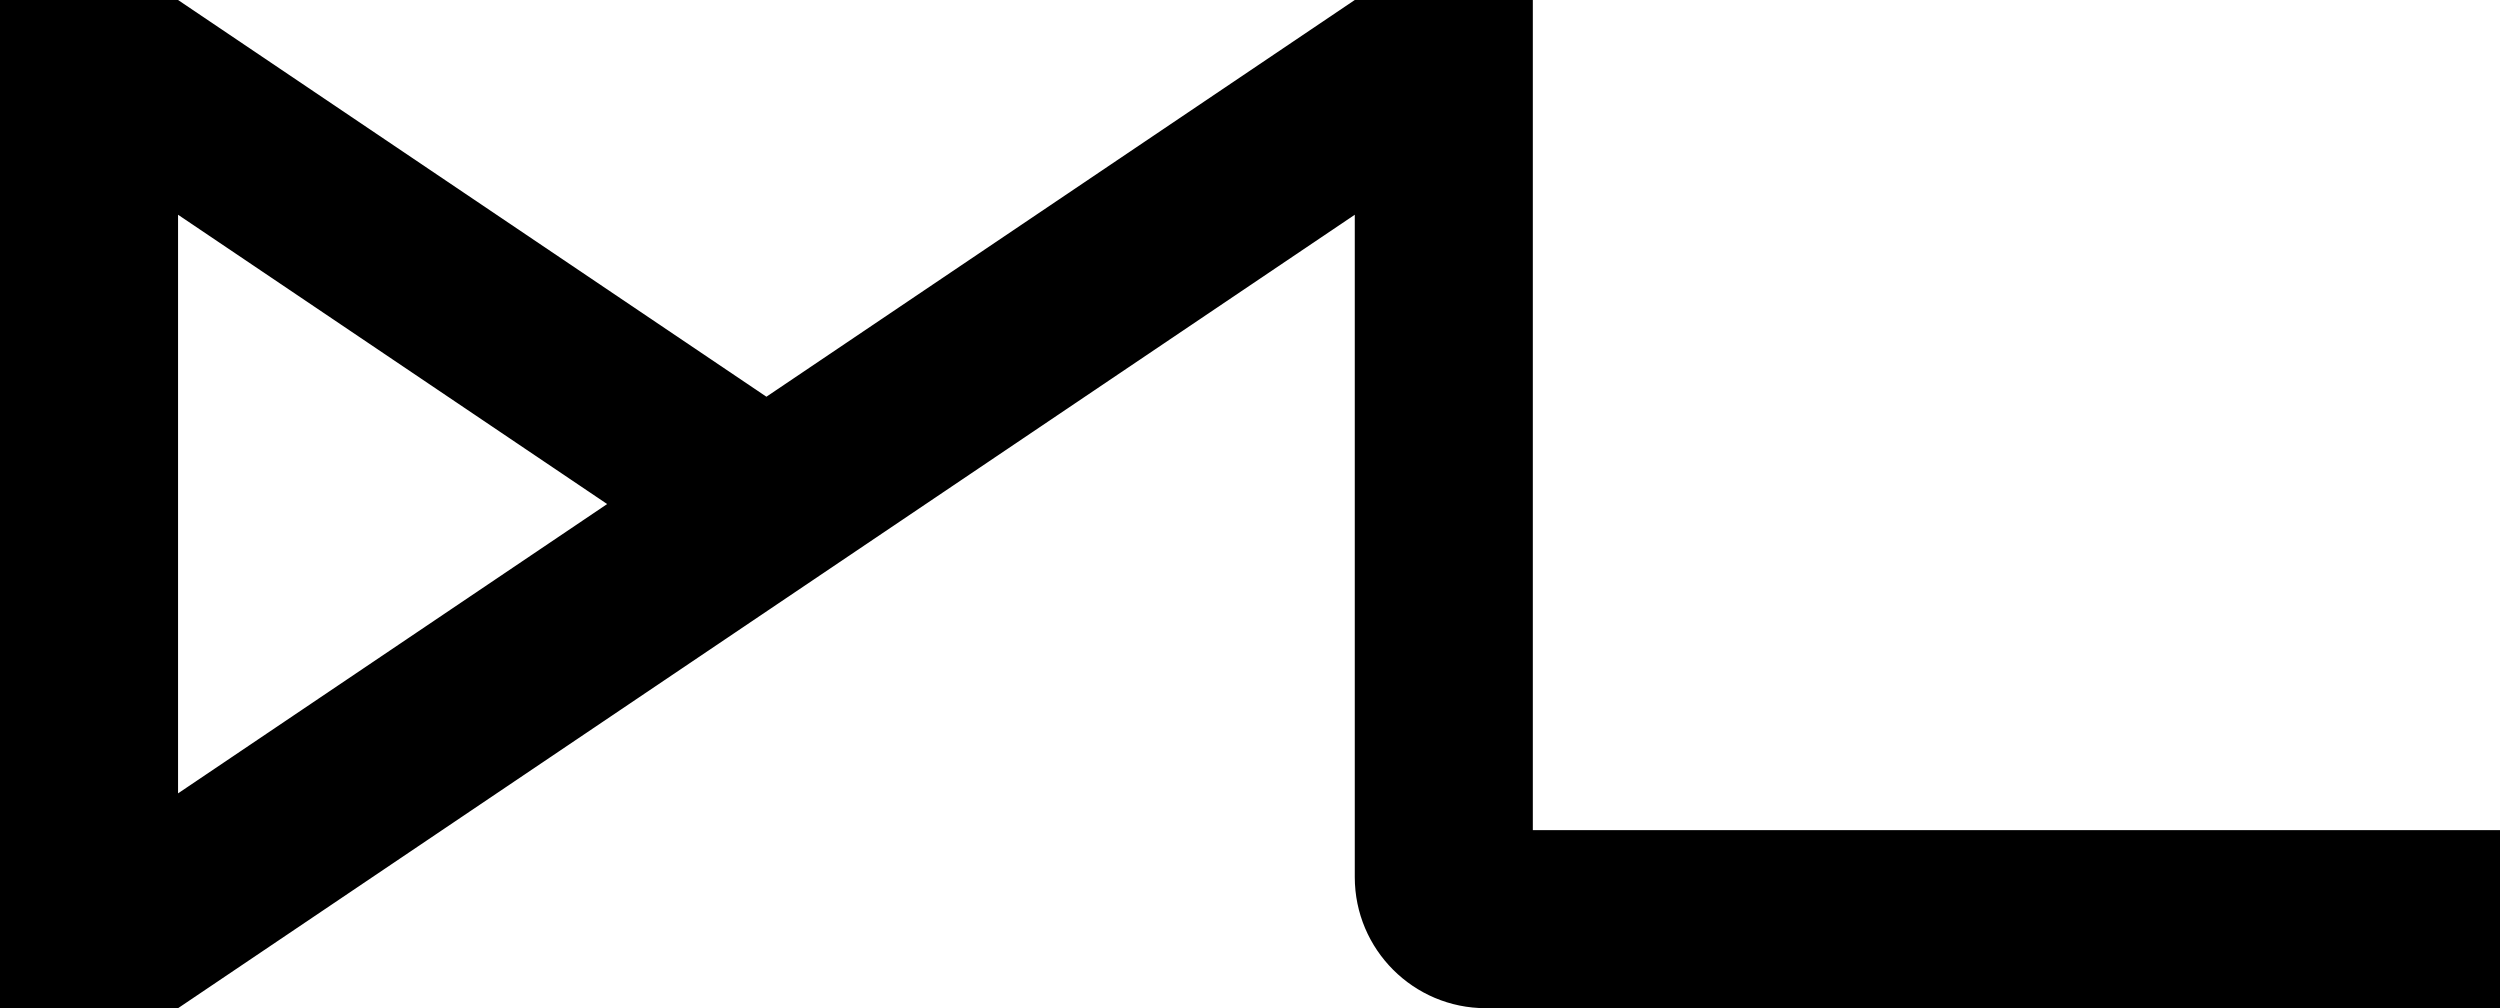<svg viewBox="0 0 318.17 128.31" xmlns="http://www.w3.org/2000/svg" id="Layer_1"><path d="M195.08,105.65V0h-22.66l-74.88,50.49L22.66,0H0v128.31h22.66L172.42,27.33v84.3c0,9.21,7.47,16.68,16.68,16.68h1.54s127.53,0,127.53,0v-22.66h-123.09ZM22.66,100.98V27.33l54.61,36.82-54.61,36.82Z"></path></svg>